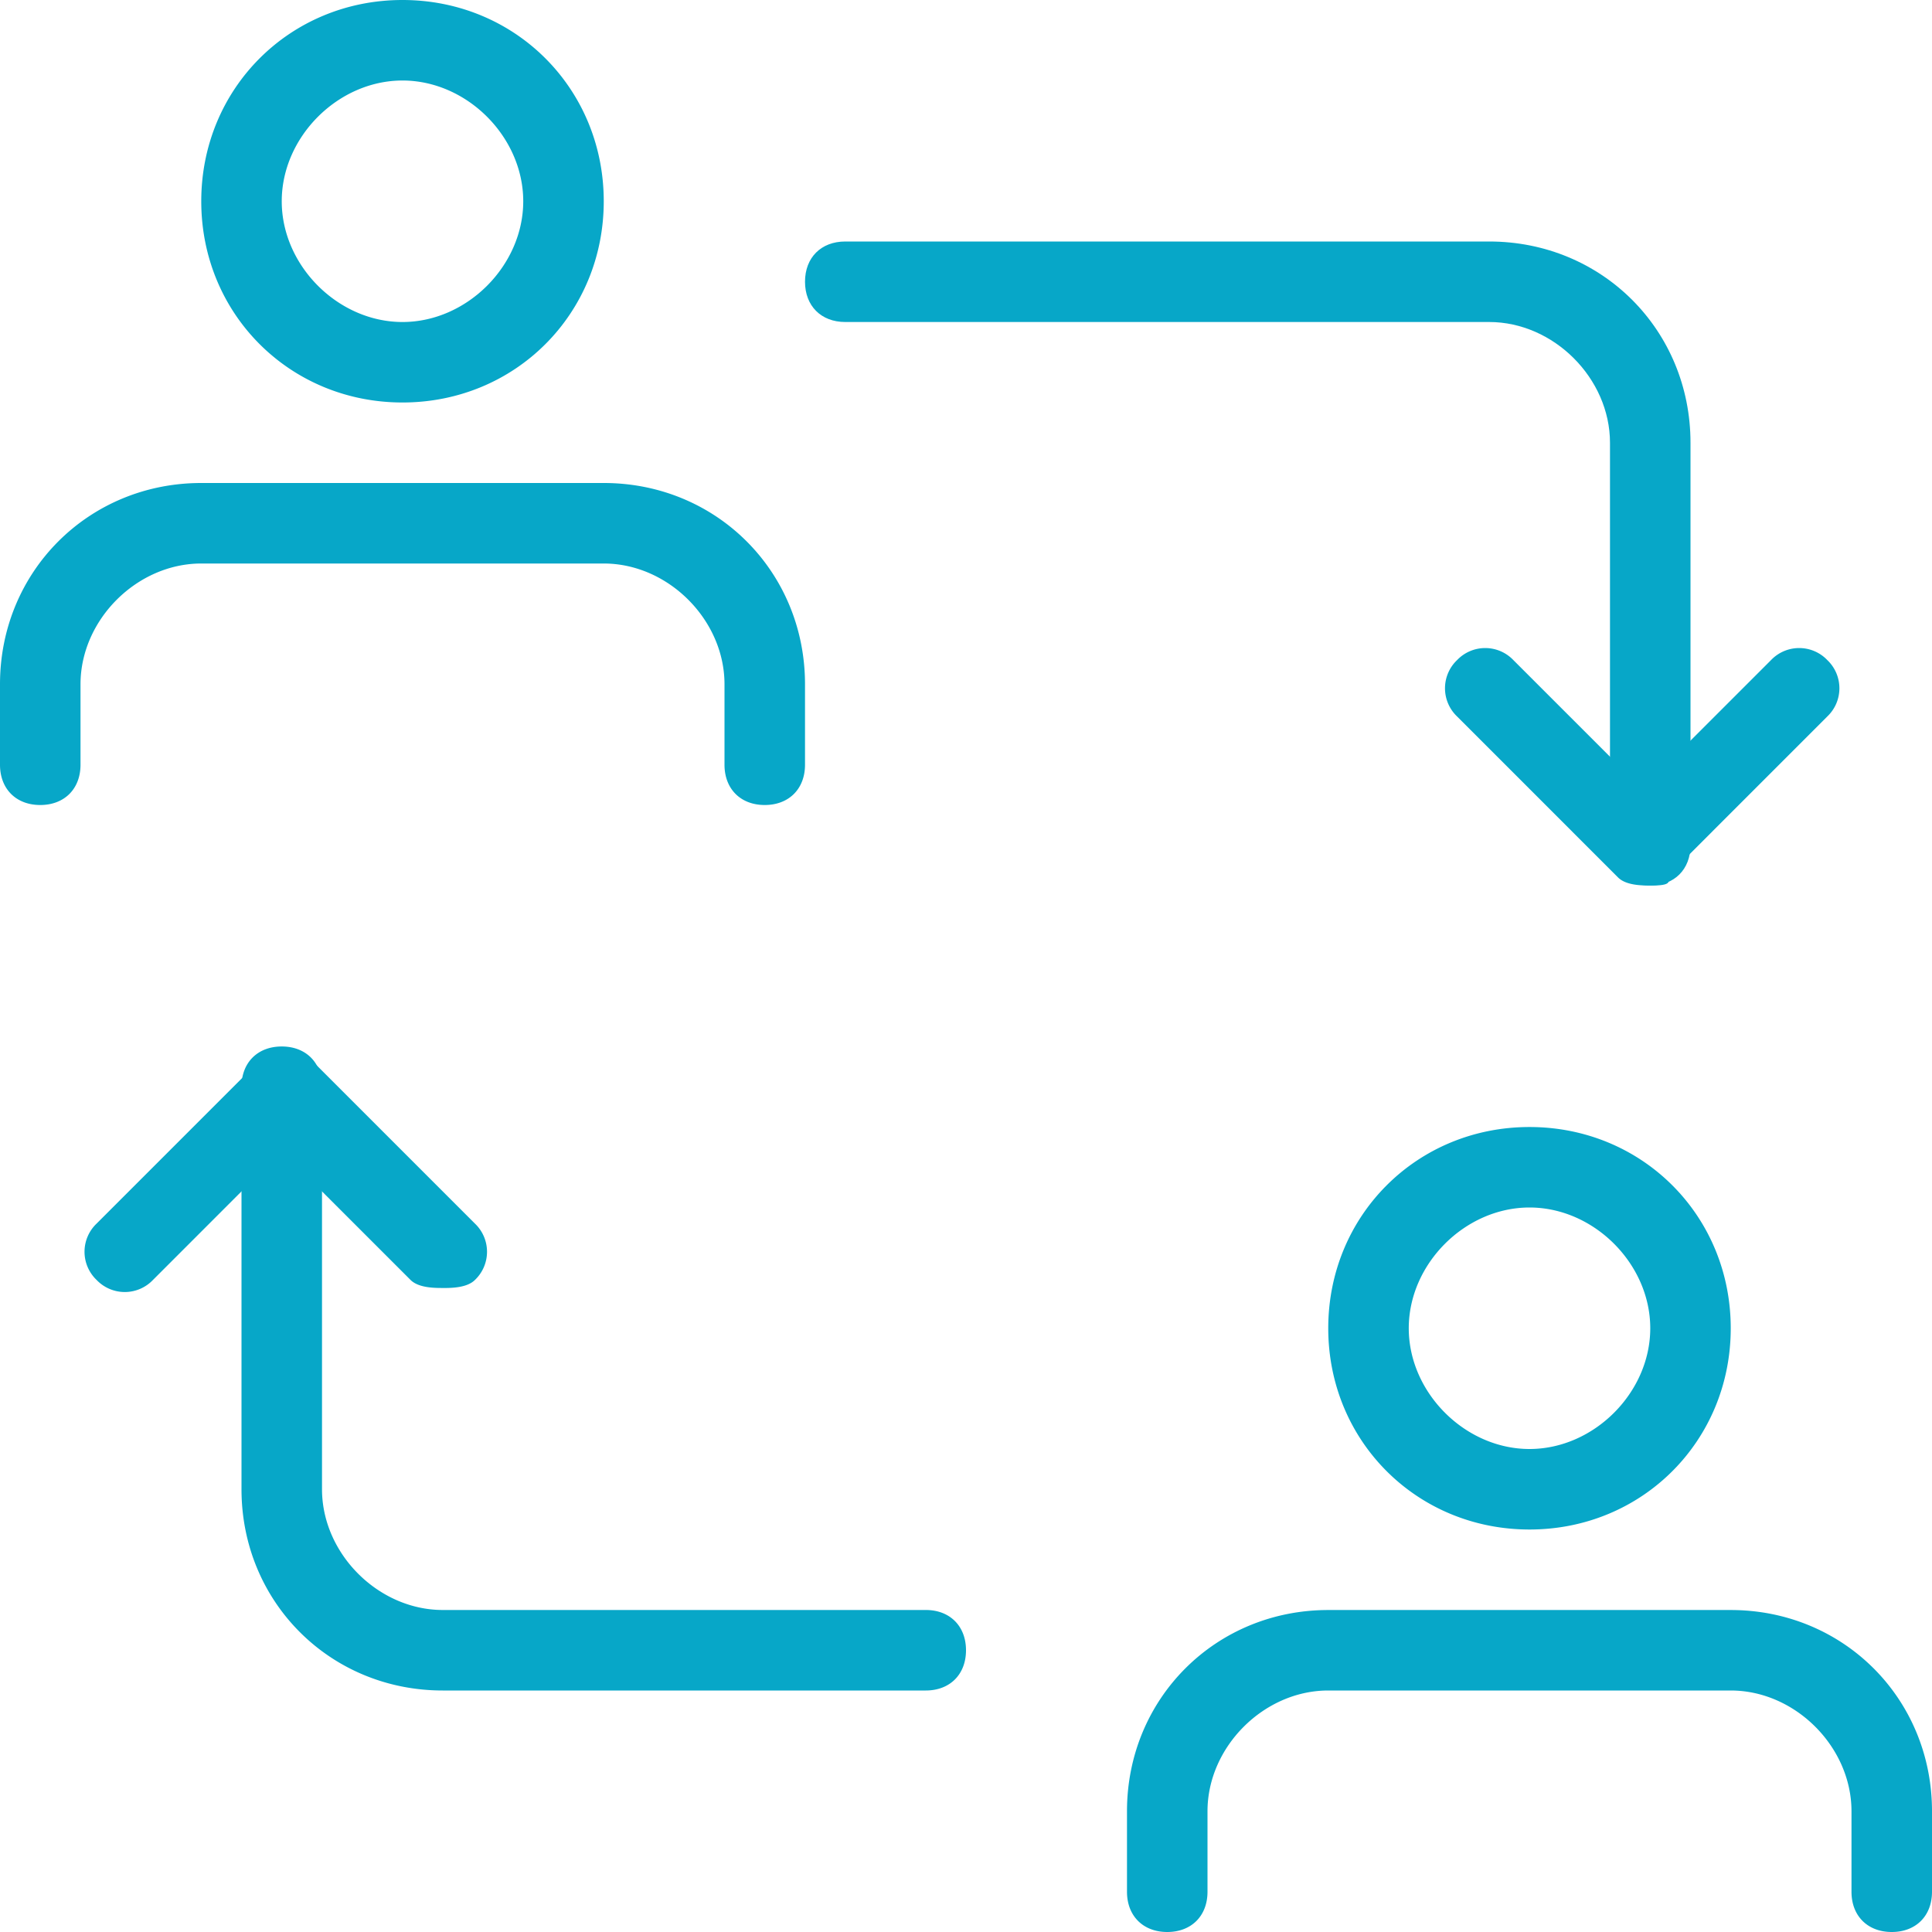 <svg width="64" height="64" viewBox="0 0 64 64" fill="none" xmlns="http://www.w3.org/2000/svg">
    <g clip-path="url(#pecnek60fa)" fill="#07A7C8">
        <path d="M54.667 29.333c-.8 0-1.334-.533-1.334-1.333V14.667c0-2.134-1.866-4-4-4H28c-.8 0-1.333-.534-1.333-1.334S27.2 8 28 8h21.333C53.067 8 56 10.933 56 14.667V28c0 .8-.533 1.333-1.333 1.333z"/>
        <path d="M54.667 29.334c-.267 0-.8 0-1.067-.267l-5.333-5.334a1.289 1.289 0 0 1 0-1.866 1.289 1.289 0 0 1 1.866 0l4.267 4.267 4.267-4.267a1.289 1.289 0 0 1 1.866 0 1.289 1.289 0 0 1 0 1.866L55.2 29.067c.267.267-.267.267-.533.267zM30.667 56h-16C10.933 56 8 53.066 8 49.333V36c0-.8.533-1.334 1.333-1.334.8 0 1.334.534 1.334 1.334v13.333c0 2.134 1.866 4 4 4h16c.8 0 1.333.534 1.333 1.334S31.467 56 30.667 56z"/>
        <path d="M14.667 42.666c-.267 0-.8 0-1.067-.266l-4.267-4.267L5.067 42.4a1.289 1.289 0 0 1-1.867 0 1.289 1.289 0 0 1 0-1.867L8.533 35.2a1.289 1.289 0 0 1 1.867 0l5.333 5.333a1.289 1.289 0 0 1 0 1.867c-.266.267-.8.267-1.066.267zM13.333 13.333c-3.733 0-6.666-2.933-6.666-6.666C6.667 2.933 9.6 0 13.333 0 17.067 0 20 2.933 20 6.667c0 3.733-2.933 6.666-6.667 6.666zm0-10.666c-2.133 0-4 1.866-4 4 0 2.133 1.867 4 4 4 2.134 0 4-1.867 4-4 0-2.134-1.866-4-4-4zM25.333 26.667c-.8 0-1.333-.534-1.333-1.334v-2.666c0-2.134-1.867-4-4-4H6.667c-2.134 0-4 1.866-4 4v2.666c0 .8-.534 1.334-1.334 1.334S0 26.133 0 25.333v-2.666C0 18.933 2.933 16 6.667 16H20c3.733 0 6.667 2.933 6.667 6.667v2.666c0 .8-.534 1.334-1.334 1.334zM50.667 50.667C46.933 50.667 44 47.733 44 44c0-3.733 2.933-6.666 6.667-6.666 3.733 0 6.666 2.933 6.666 6.666 0 3.733-2.933 6.667-6.666 6.667zm0-10.667c-2.134 0-4 1.867-4 4s1.866 4 4 4c2.133 0 4-1.867 4-4s-1.867-4-4-4zM62.667 64c-.8 0-1.334-.533-1.334-1.333V60c0-2.133-1.866-4-4-4H44c-2.133 0-4 1.867-4 4v2.667c0 .8-.533 1.333-1.333 1.333-.8 0-1.334-.533-1.334-1.333V60c0-3.733 2.934-6.666 6.667-6.666h13.333C61.067 53.334 64 56.267 64 60v2.667c0 .8-.533 1.333-1.333 1.333z"/>
    </g>
    <defs>
        <clipPath id="pecnek60fa">
            <path fill="#fff" d="M0 0h64v64H0z"/>
        </clipPath>
    </defs>
</svg>
